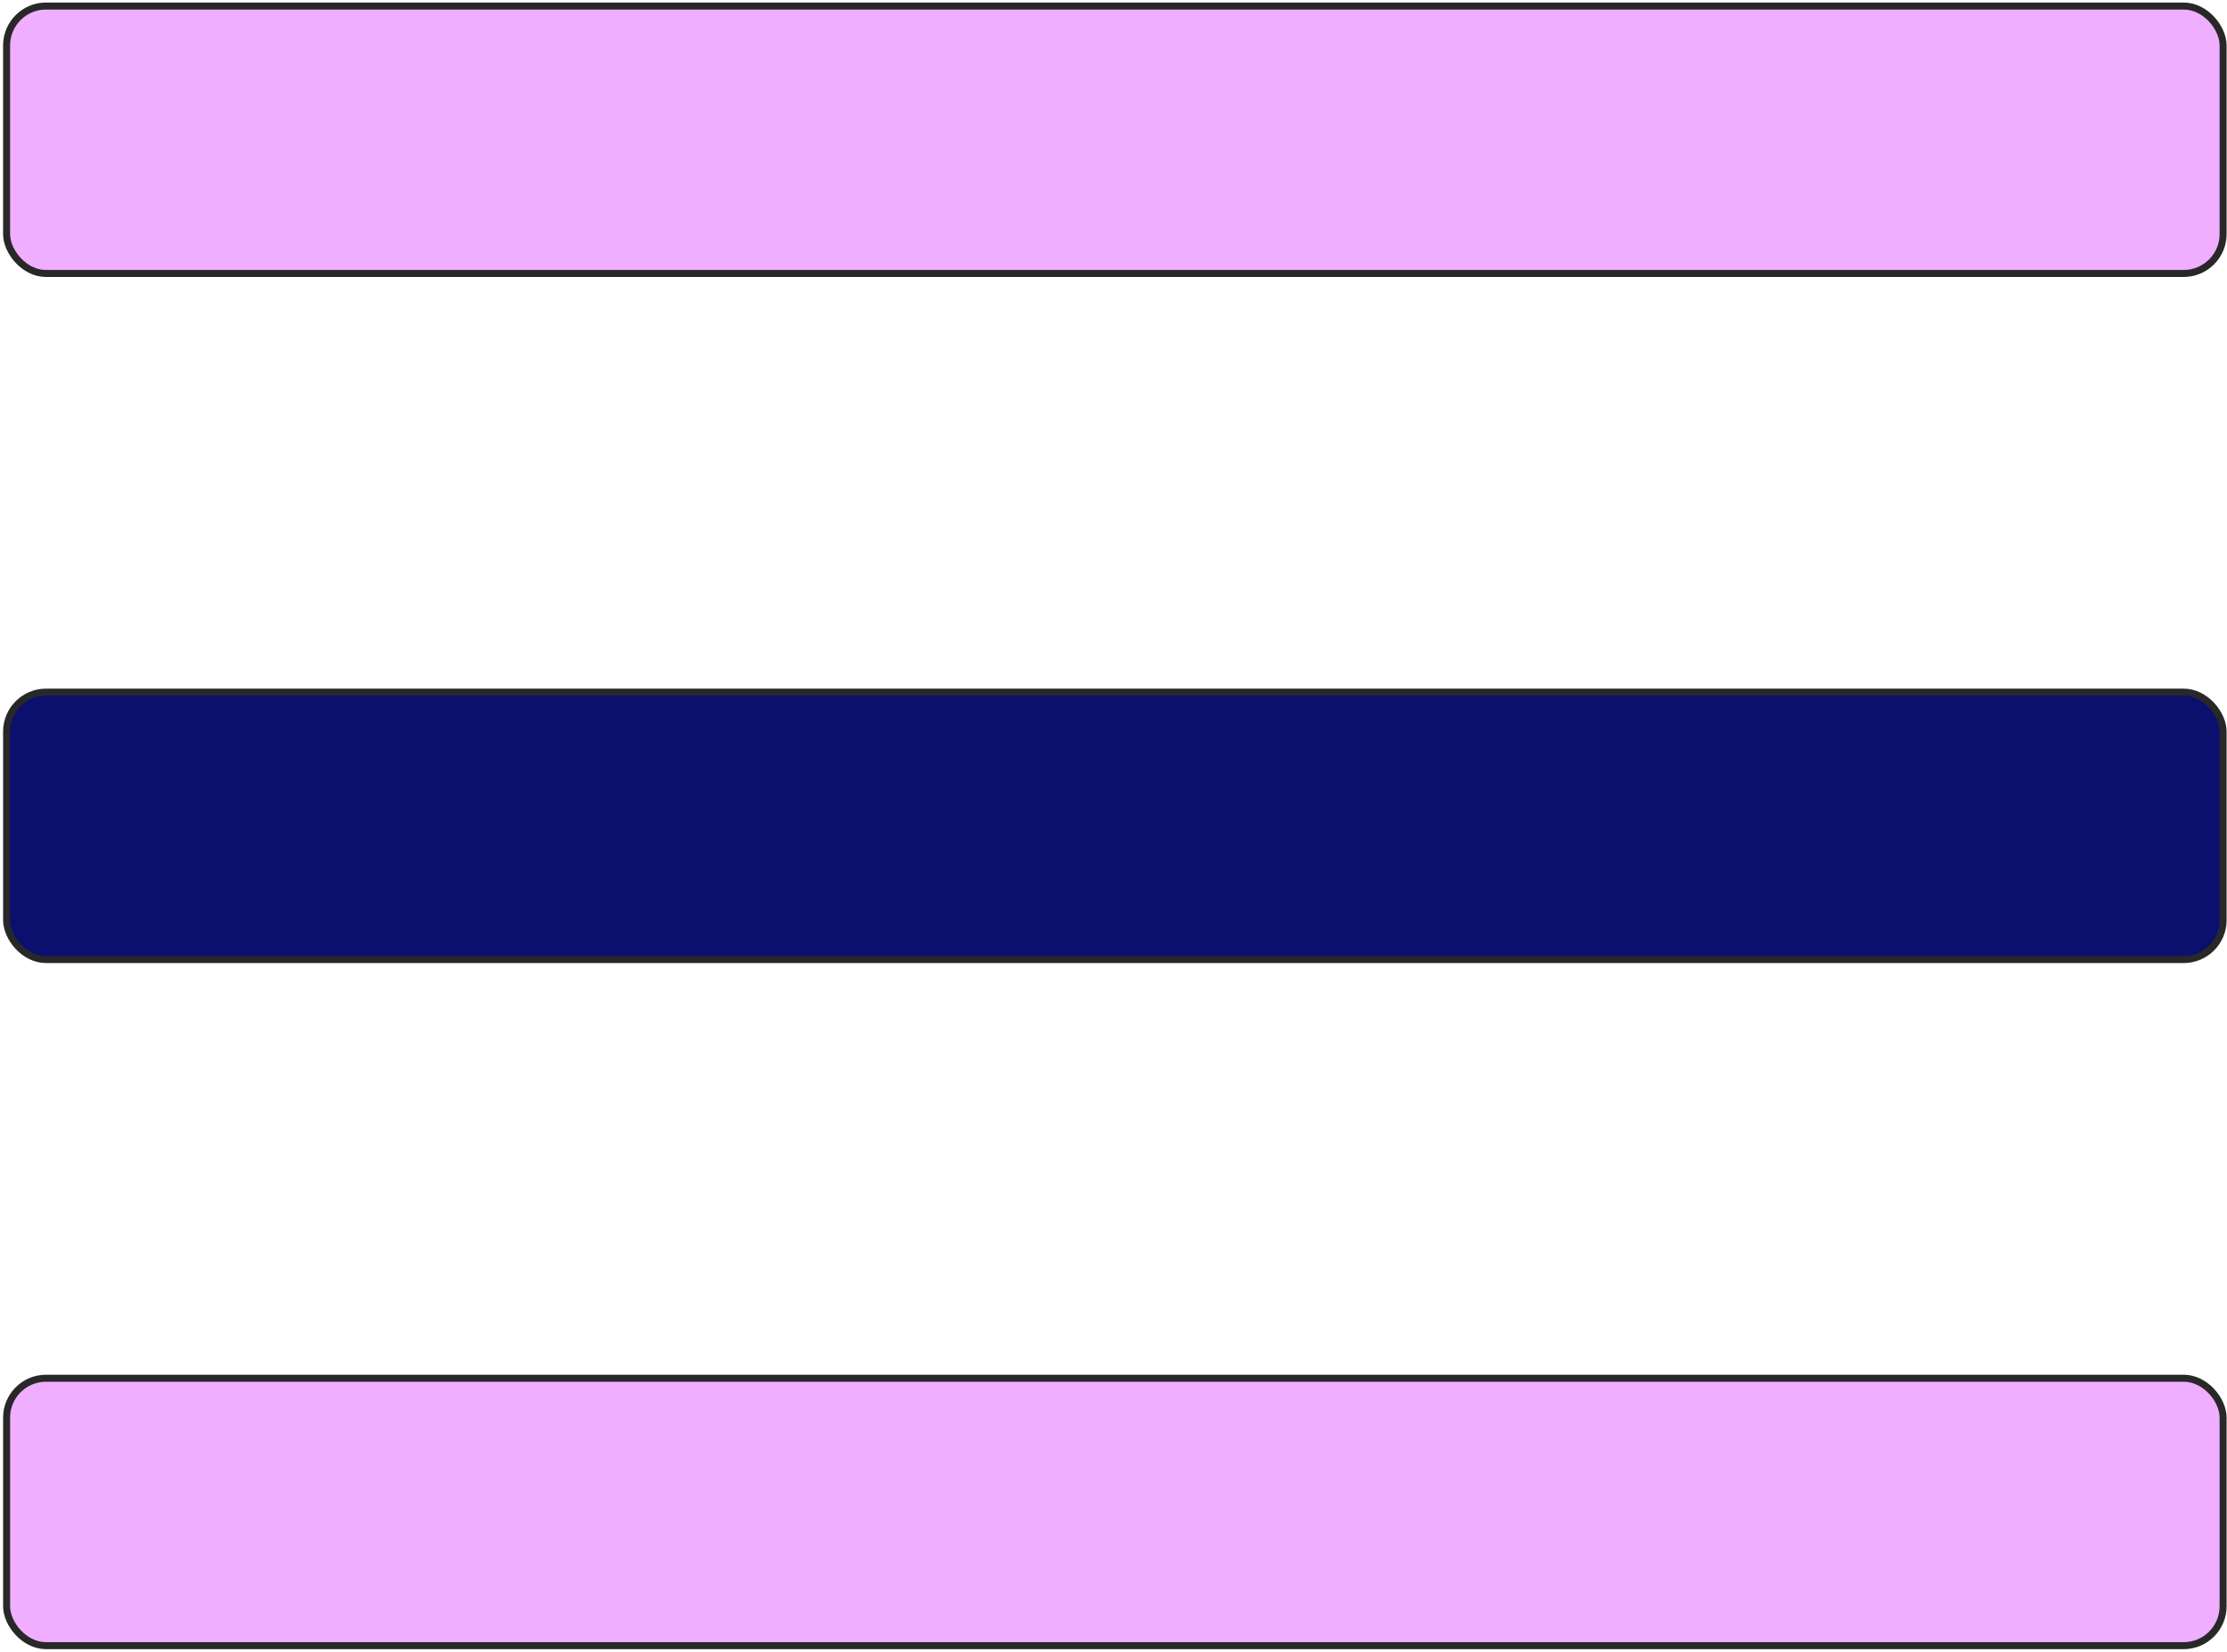 <?xml version="1.0" encoding="UTF-8"?> <svg xmlns="http://www.w3.org/2000/svg" width="318" height="236" viewBox="0 0 318 236" fill="none"> <rect x="0.941" y="0.862" width="316.503" height="38.198" rx="5.633" fill="#EFAEFF" stroke="#282828"></rect> <rect x="0.942" y="98.858" width="316.503" height="38.198" rx="5.633" fill="#0B0F6D" stroke="#282828"></rect> <rect x="0.942" y="196.852" width="316.503" height="38.198" rx="5.633" fill="#EFAEFF" stroke="#282828"></rect> </svg> 